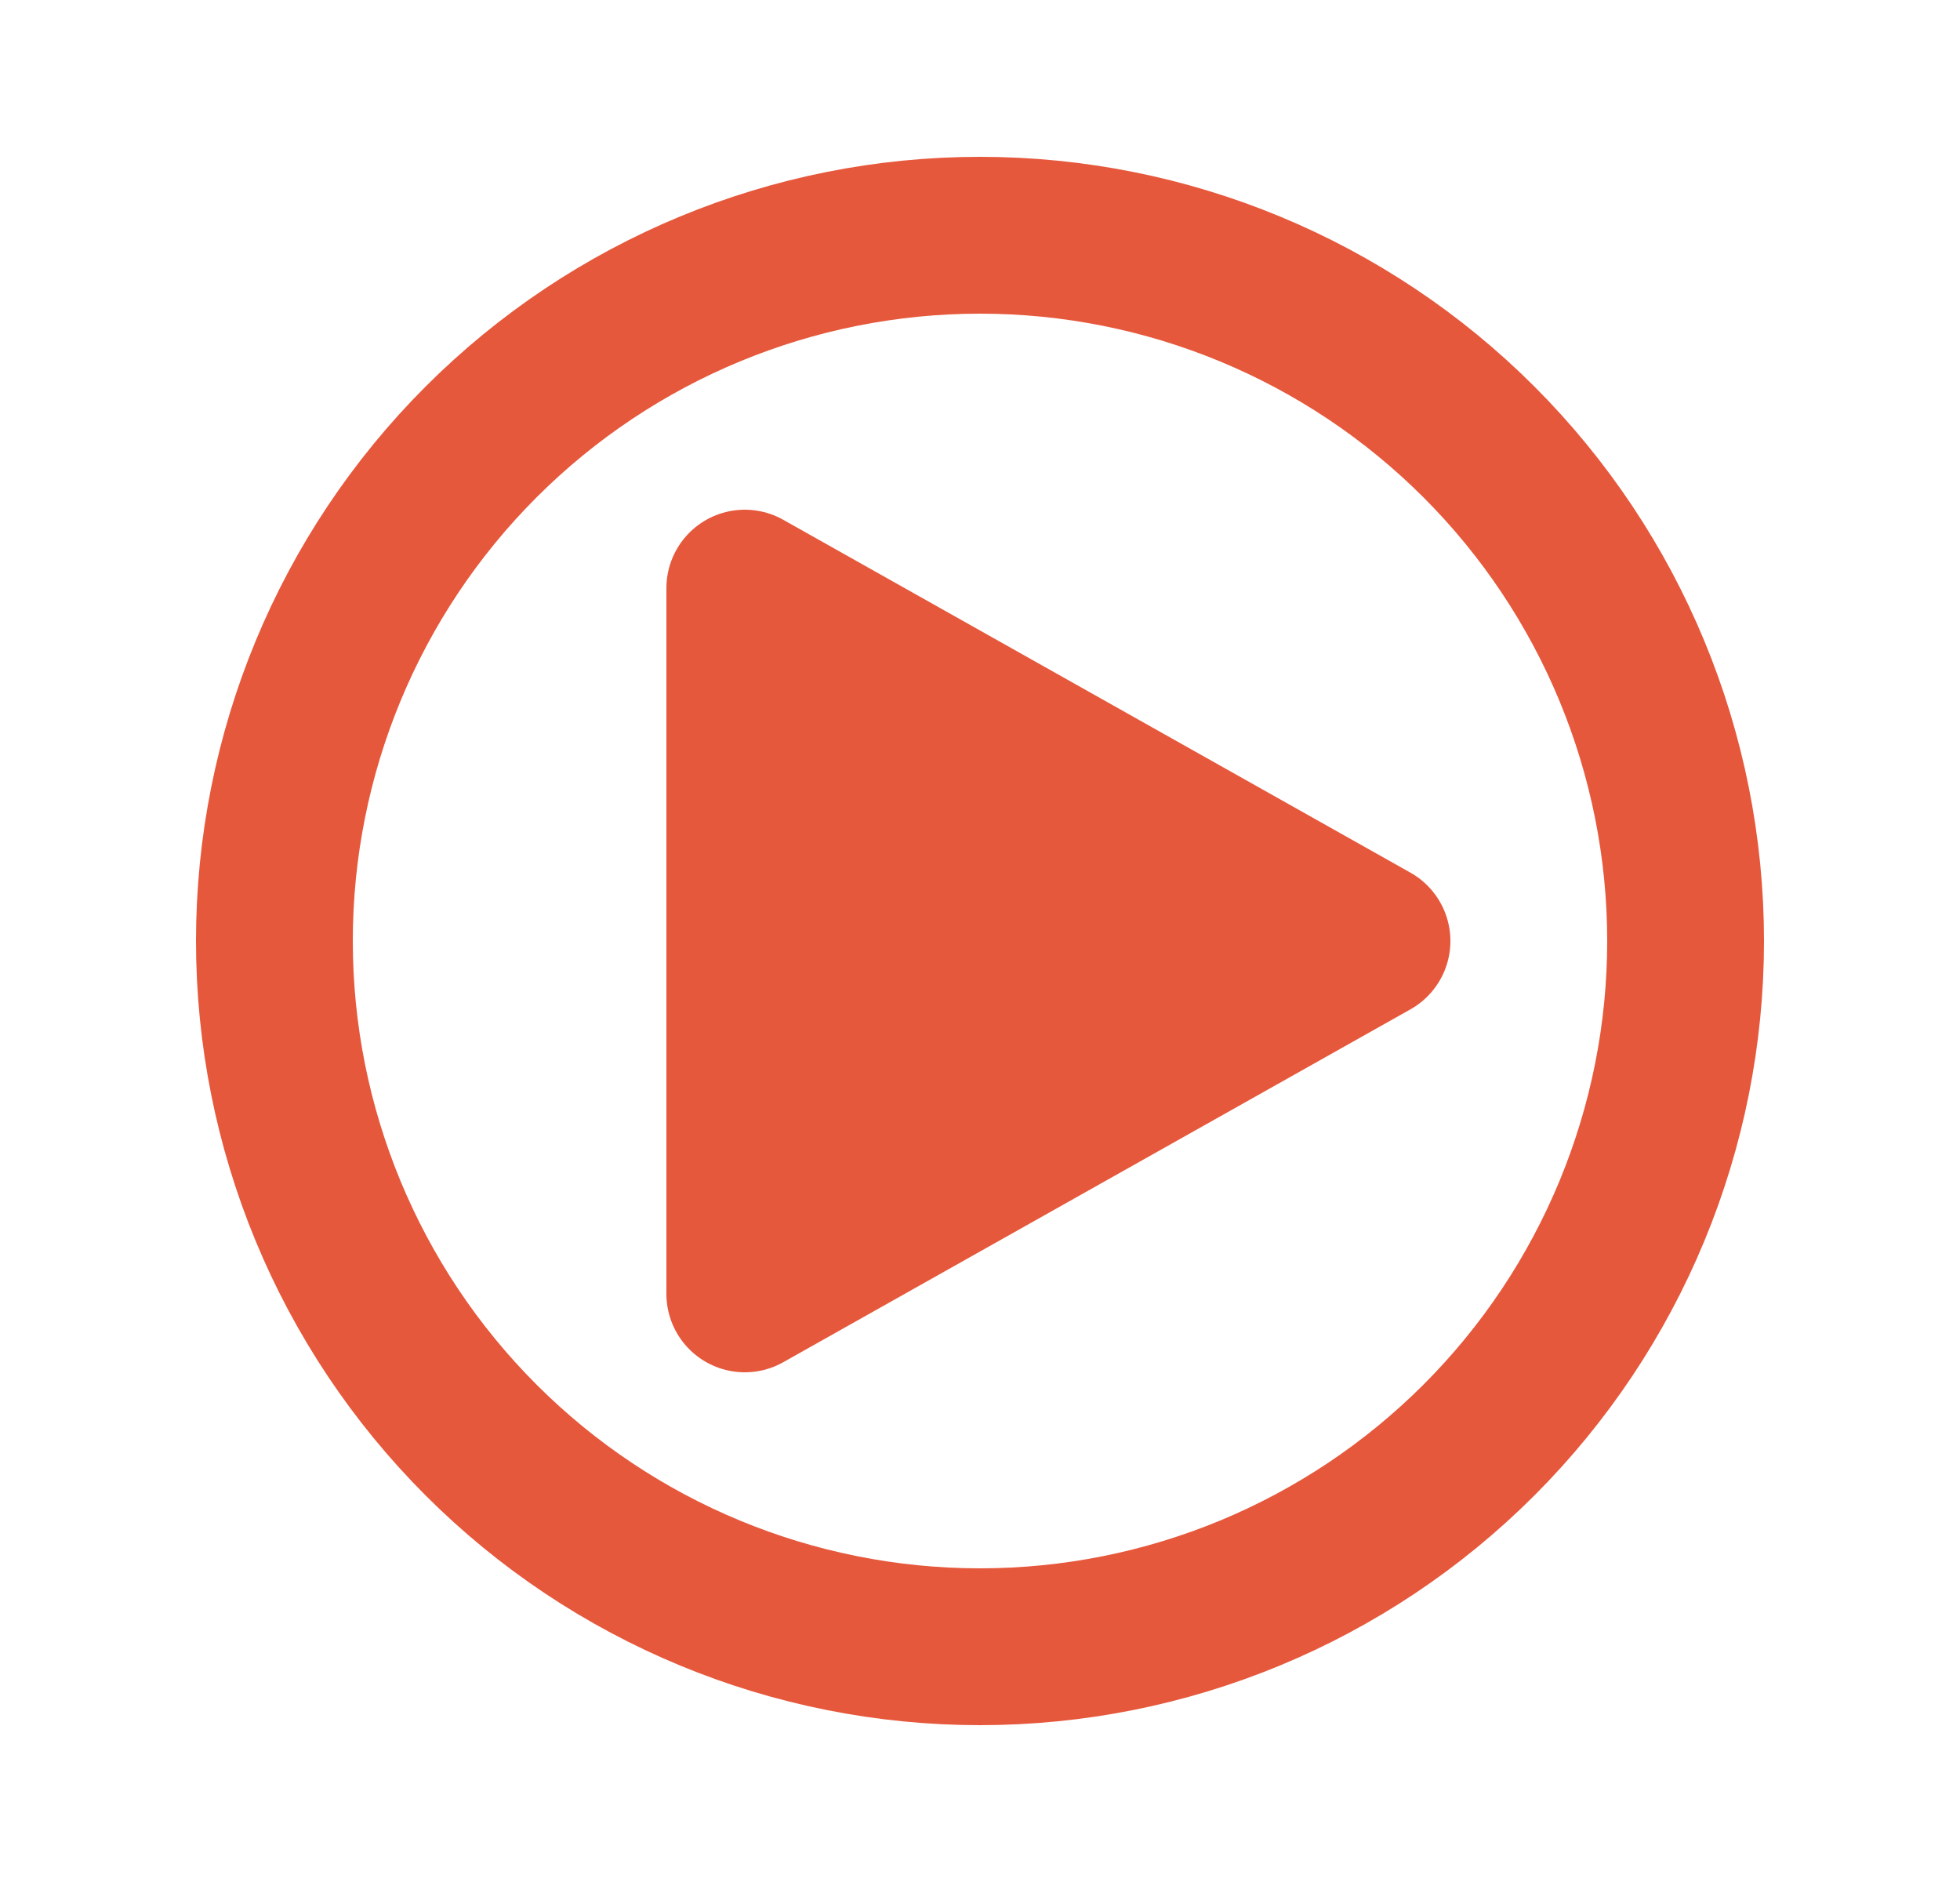 <svg width="25" height="24" viewBox="0 0 25 24" fill="none" xmlns="http://www.w3.org/2000/svg">
<g id="tabler-icon-playstation-triangle">
<path id="Vector 230" d="M10 16V8L17 12L10 16Z" fill="#E6583C"/>
<g id="Vector">
<path d="M3.5 12C3.5 14.387 4.448 16.676 6.136 18.364C7.824 20.052 10.113 21 12.5 21C14.887 21 17.176 20.052 18.864 18.364C20.552 16.676 21.5 14.387 21.5 12C21.5 9.613 20.552 7.324 18.864 5.636C17.176 3.948 14.887 3 12.5 3C10.113 3 7.824 3.948 6.136 5.636C4.448 7.324 3.5 9.613 3.5 12Z" stroke="#E6583C" stroke-width="2" stroke-linecap="round" stroke-linejoin="round"/>
<path d="M9.5 7.5L9.5 16.5L17.5 12L9.5 7.5Z" stroke="#E6583C" stroke-width="2" stroke-linecap="round" stroke-linejoin="round"/>
</g>
</g>
</svg>
